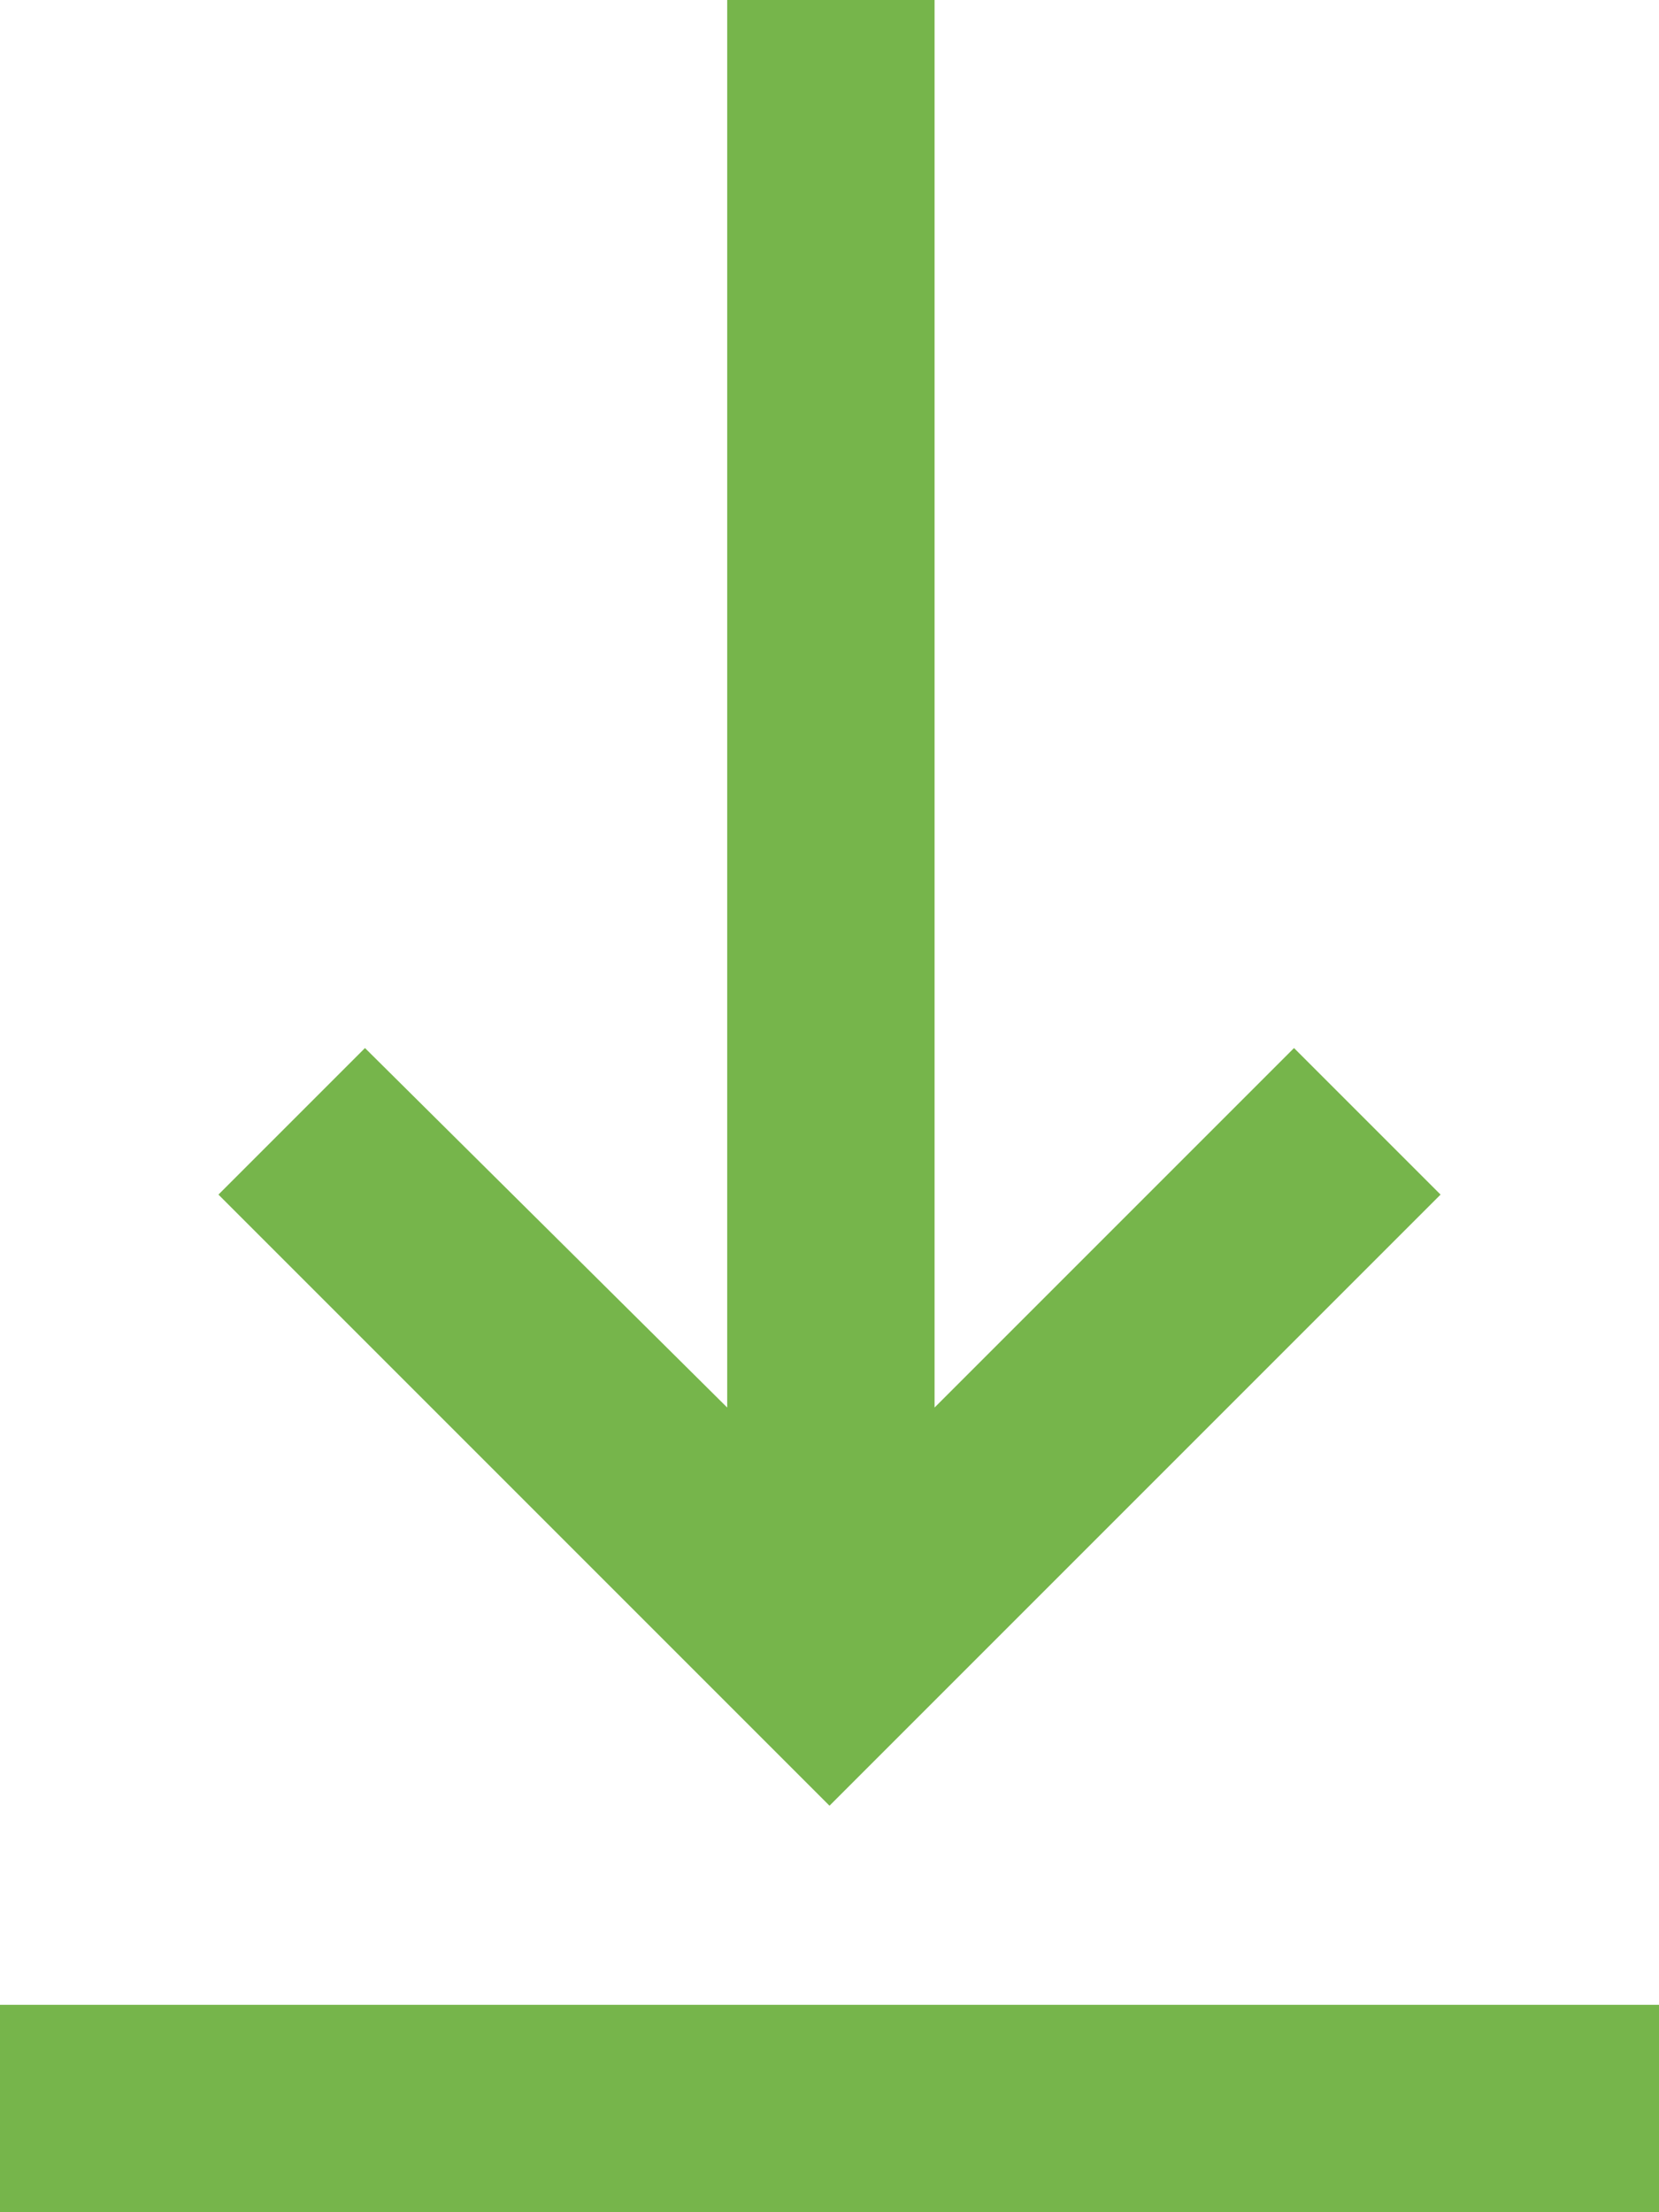 <svg version="1.1" id="Calque_1" xmlns="http://www.w3.org/2000/svg" x="0" y="0" viewBox="0 0 60 80" xml:space="preserve"><style type="text/css">.st0{fill:#76b54b}</style><path class="st0" d="M26.3 0v50.9l-13.1-13-5.3 5.3L30 65.3l22.1-22.1-5.3-5.3-13 13V0zM0 72.5h60V80H0z"/></svg>